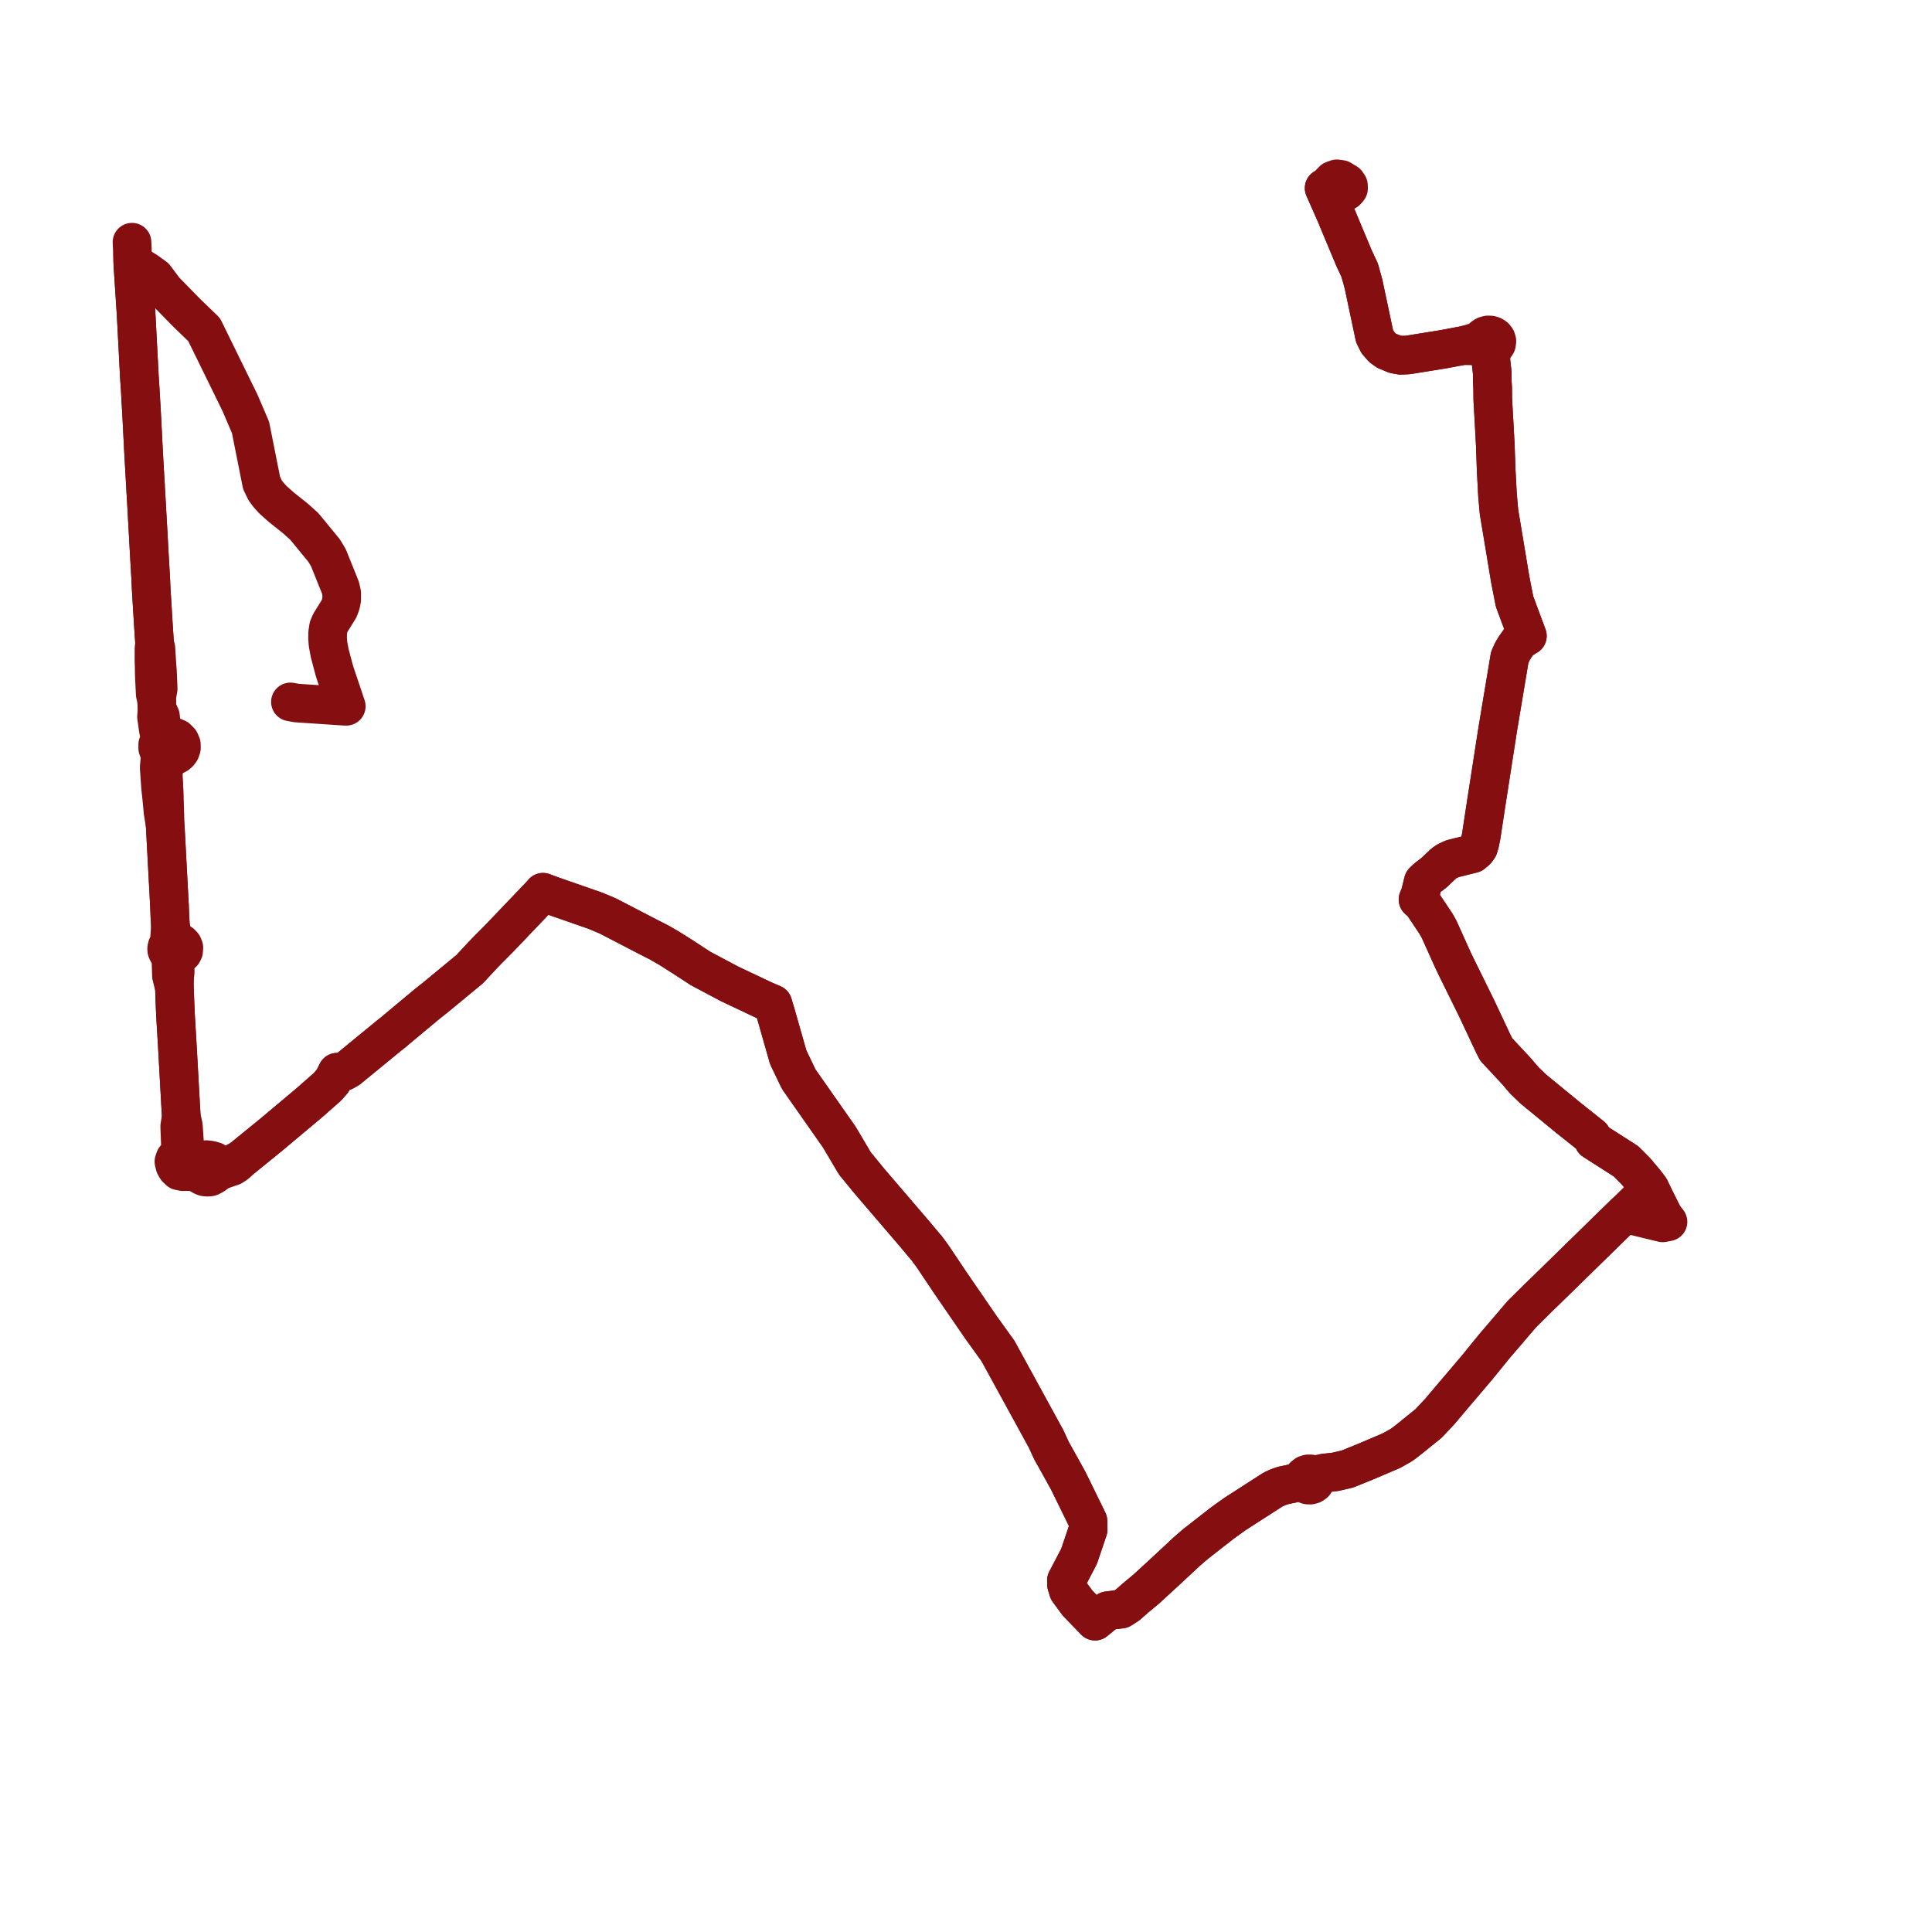     
<svg width="292.723" height="292.723" version="1.1"
     xmlns="http://www.w3.org/2000/svg">

  <title>Plan de ligne</title>
  <desc>Du 0000-00-00 au 9999-01-01</desc>

<path d='M 44.004 106.348 L 44.944 106.519 L 51.699 106.971 L 52.237 107.005 L 52.464 107.011 L 52.253 106.381 L 51.964 105.519 L 50.824 102.13 L 50.642 101.554 L 49.95 98.936 L 49.699 97.593 L 49.634 96.717 L 49.647 95.835 L 49.777 95.02 L 50.044 94.38 L 51.364 92.25 L 51.638 91.521 L 51.772 90.817 L 51.773 89.892 L 51.581 89.031 L 49.763 84.51 L 49.115 83.427 L 48.447 82.613 L 47.325 81.246 L 46.094 79.75 L 44.724 78.522 L 42.603 76.833 L 41.316 75.683 L 40.623 74.904 L 40.167 74.283 L 39.632 73.163 L 38.517 67.569 L 37.96 64.769 L 37.764 64.311 L 36.379 61.07 L 35.755 59.798 L 35.095 58.449 L 30.926 49.939 L 28.316 47.422 L 26.58 45.646 L 24.933 43.961 L 23.472 42.008 L 22.334 41.179 L 20.657 40.123 L 20.134 40.137 L 20.161 40.554 L 20.581 46.949 L 20.62 47.524 L 21.09 56.539 L 21.1 56.734 L 21.123 57.18 L 21.24 58.92 L 21.453 62.638 L 21.62 65.912 L 21.721 67.889 L 21.978 72.496 L 22.047 73.549 L 22.053 73.861 L 22.087 74.406 L 22.185 76.085 L 22.532 82.292 L 22.569 83.005 L 22.589 83.382 L 22.844 87.828 L 22.897 89.069 L 23.234 94.607 L 23.416 97.349 L 23.431 97.54 L 23.332 98.231 L 23.326 100.029 L 23.331 100.188 L 23.359 101.019 L 23.369 101.681 L 23.381 102.345 L 23.459 103.94 L 23.52 105.187 L 23.713 105.803 L 23.809 107.447 L 23.713 108.601 L 24.009 110.667 L 24.273 111.656 L 24.113 112.301 L 23.896 112.808 L 23.896 113.357 L 24.033 113.736 L 24.271 114.04 L 24.281 114.529 L 24.207 115.345 L 24.12 116.296 L 24.147 116.689 L 24.252 118.235 L 24.329 119.312 L 24.472 120.599 L 24.6 121.925 L 24.654 122.484 L 24.695 122.969 L 25.02 124.981 L 25.069 125.803 L 25.116 126.683 L 25.174 127.779 L 25.388 131.806 L 25.465 133.242 L 25.675 137.152 L 25.745 138.912 L 25.805 139.975 L 25.825 140.333 L 25.771 141.091 L 25.661 142.608 L 25.517 143.104 L 25.327 143.386 L 25.252 143.69 L 25.264 143.962 L 25.424 144.312 L 25.622 144.546 L 25.894 145.247 L 25.94 146.666 L 25.976 147.836 L 26.421 149.624 L 26.439 149.922 L 26.532 152.504 L 26.608 154.113 L 26.635 154.566 L 26.876 158.595 L 27.298 166.21 L 27.394 167.932 L 27.469 169.174 L 27.319 170.107 L 27.278 170.365 L 27.229 170.673 L 27.234 170.801 L 27.243 171.048 L 27.353 173.872 L 27.336 174.888 L 26.874 175.093 L 26.509 175.54 L 26.35 175.998 L 26.495 176.585 L 26.747 177.02 L 27.15 177.403 L 27.71 177.522 L 28.973 177.501 L 29.757 177.685 L 30.349 177.986 L 30.72 178.204 L 31.02 178.318 L 31.319 178.359 L 31.733 178.342 L 31.902 178.294 L 32.061 178.214 L 32.434 178.001 L 32.743 177.778 L 32.912 177.522 L 34.399 176.993 L 35.2 176.721 L 35.75 176.365 L 36.6 175.583 L 40.461 172.442 L 41.063 171.952 L 46.899 167.058 L 49.585 164.691 L 50.32 163.869 L 50.699 163.232 L 51.077 162.454 L 51.432 162.528 L 52.132 162.327 L 52.802 161.945 L 58.984 156.874 L 59.634 156.364 L 60.095 155.969 L 61.077 155.151 L 64.66 152.165 L 65.266 151.681 L 65.85 151.224 L 71.173 146.833 L 73.114 144.739 L 73.935 143.892 L 74.918 142.908 L 75.177 142.64 L 75.539 142.284 L 75.805 142.006 L 77.514 140.216 L 82.056 135.459 L 82.277 135.188 L 83.2 135.543 L 84.49 135.997 L 86.111 136.56 L 90.188 137.978 L 92.116 138.79 L 98.122 141.908 L 99.806 142.763 L 101.272 143.606 L 101.548 143.777 L 102.109 144.124 L 102.754 144.541 L 103.007 144.701 L 103.19 144.807 L 106.146 146.735 L 107.969 147.703 L 108.764 148.125 L 109.275 148.396 L 110.58 149.088 L 115.682 151.501 L 117.105 152.116 L 117.504 153.447 L 118.784 157.938 L 119.433 160.216 L 119.791 160.958 L 121.021 163.514 L 121.815 164.648 L 122.17 165.155 L 122.533 165.673 L 126.38 171.161 L 127.161 172.275 L 129.334 175.944 L 129.527 176.269 L 131.565 178.758 L 131.743 178.975 L 132.258 179.576 L 132.458 179.809 L 134.938 182.704 L 136.966 185.072 L 138.542 186.913 L 140.464 189.203 L 141.253 190.272 L 144.039 194.425 L 148.628 201.106 L 150.831 204.17 L 151.182 204.644 L 153.099 208.147 L 155.008 211.634 L 158.49 217.995 L 159.321 219.798 L 160.067 221.127 L 161.844 224.335 L 164.839 230.445 L 164.869 231.733 L 163.491 235.806 L 161.575 239.466 L 161.591 240.082 L 161.867 240.988 L 163.266 242.89 L 165.909 245.625 L 167.466 244.352 L 167.851 244.039 L 169.873 243.798 L 170.856 243.167 L 171.946 242.199 L 173.673 240.763 L 175.993 238.633 L 176.453 238.211 L 179.835 235.064 L 181.073 233.99 L 185.049 230.884 L 185.632 230.452 L 187.12 229.389 L 189.027 228.161 L 192.89 225.676 L 193.653 225.329 L 194.401 225.071 L 196.666 224.589 L 197.54 224.632 L 197.798 224.864 L 198.136 224.998 L 198.507 225.018 L 198.855 224.922 L 199.139 224.727 L 199.32 224.468 L 199.386 224.172 L 199.948 223.346 L 200.599 223.193 L 201.211 223.126 L 202.347 223 L 204.166 222.573 L 205.015 222.228 L 206.916 221.456 L 210.825 219.789 L 212.15 219.047 L 212.667 218.702 L 213.812 217.808 L 214.035 217.627 L 214.497 217.249 L 216.457 215.664 L 218.169 213.835 L 219.952 211.722 L 223.742 207.262 L 226.387 204.01 L 227.188 203.073 L 230.583 199.104 L 233.099 196.604 L 233.876 195.867 L 238.855 191 L 241.584 188.331 L 243.393 186.563 L 245.041 184.953 L 245.85 184.163 L 246.162 183.857 L 247.767 184.268 L 248.164 184.369 L 251.914 185.278 L 252.723 185.122 L 252.206 184.451 L 252.035 184.195 L 251.932 183.989 L 251.413 182.961 L 250.005 180.111 L 249.666 179.651 L 249.095 178.928 L 247.79 177.385 L 246.35 175.944 L 241.454 172.815 L 241.243 172.31 L 241.169 172.181 L 237.526 169.278 L 233.059 165.614 L 232.299 164.991 L 230.949 163.689 L 230.178 162.784 L 229.754 162.284 L 229.06 161.54 L 226.691 159.003 L 226.183 157.989 L 224.204 153.773 L 224.111 153.576 L 223.755 152.818 L 220.848 146.921 L 220.737 146.692 L 220.165 145.508 L 219.402 143.816 L 218.88 142.654 L 218.257 141.271 L 218.041 140.792 L 217.575 139.961 L 216.923 138.986 L 215.782 137.277 L 215.624 137.042 L 215.264 136.639 L 214.849 136.29 L 214.981 135.972 L 215.152 135.562 L 215.349 134.771 L 215.647 133.57 L 216.101 133.137 L 216.291 132.978 L 217.286 132.21 L 218.758 130.816 L 219.253 130.478 L 219.875 130.194 L 220.084 130.099 L 223.11 129.349 L 223.699 128.844 L 224.011 128.402 L 224.178 127.857 L 224.415 126.748 L 224.756 124.506 L 225.265 121.153 L 225.408 120.256 L 225.879 117.228 L 226.914 110.561 L 227.733 105.653 L 228.655 100.131 L 228.742 99.608 L 229.145 98.701 L 229.602 97.961 L 230.186 97.136 L 231.155 96.5 L 231.417 96.354 L 229.474 91.143 L 229.355 90.535 L 228.839 87.896 L 228.673 86.917 L 227.906 82.286 L 227.117 77.552 L 227.011 76.356 L 226.892 75.011 L 226.762 72.567 L 226.693 71.265 L 226.557 67.431 L 226.504 66.453 L 226.494 66.251 L 226.456 65.551 L 226.433 65.115 L 226.394 64.405 L 226.178 60.53 L 226.161 58.882 L 226.107 57.874 L 226.096 56.512 L 225.839 54.205 L 226.045 53.406 L 226.111 53.032 L 226.174 52.674 L 226.377 52.563 L 226.592 52.34 L 226.74 52.113 L 226.799 51.687 L 226.698 51.349 L 226.487 51.074 L 226.187 50.87 L 225.981 50.807 L 225.827 50.758 L 225.439 50.747 L 225.061 50.85 L 224.846 50.968 L 224.738 51.053 L 224.511 51.337 L 224.456 51.519 L 223.87 51.73 L 222.803 52.055 L 221.572 52.374 L 220.836 52.512 L 218.73 52.907 L 216.07 53.338 L 213.351 53.777 L 212.226 53.829 L 211.348 53.668 L 210.105 53.155 L 209.448 52.684 L 208.747 51.887 L 208.258 50.908 L 207.611 47.851 L 207.077 45.327 L 206.591 43.036 L 206.01 40.938 L 205.144 39.088 L 204.381 37.265 L 202.301 32.293 L 201.688 30.906 L 201.299 30.023 L 200.966 29.268 L 200.625 28.497 L 201.005 28.386 L 201.527 28.228 L 202.153 28.379 L 202.736 28.863 L 203.249 29.099 L 203.953 28.966 L 204.07 28.835' fill='transparent' stroke='#850e11' stroke-linecap='round' stroke-linejoin='round' stroke-width='5.854'/><path d='M 204.068 28.836 L 204.319 28.555 L 204.305 28.095 L 204.044 27.708 L 203.186 27.182 L 202.532 27.097 L 202.281 27.189 L 201.97 27.303 L 201.562 27.726 L 201.527 28.228 L 201.005 28.386 L 200.625 28.497 L 200.827 28.953 L 200.966 29.268 L 201.688 30.906 L 202.301 32.293 L 205.144 39.088 L 206.01 40.938 L 206.591 43.036 L 207.077 45.327 L 208.258 50.908 L 208.747 51.887 L 209.448 52.684 L 210.105 53.155 L 211.348 53.668 L 212.226 53.829 L 213.351 53.777 L 216.07 53.338 L 218.73 52.907 L 221.572 52.374 L 223.226 52.402 L 224.01 52.385 L 224.207 52.373 L 224.614 52.349 L 224.789 52.536 L 225.085 52.707 L 225.181 52.732 L 225.509 53.477 L 225.839 54.205 L 226.096 56.512 L 226.107 57.874 L 226.161 58.882 L 226.178 60.53 L 226.394 64.405 L 226.433 65.115 L 226.456 65.551 L 226.494 66.251 L 226.504 66.453 L 226.557 67.431 L 226.693 71.265 L 226.762 72.567 L 226.892 75.011 L 227.117 77.552 L 227.517 79.952 L 227.906 82.286 L 228.673 86.917 L 228.839 87.896 L 229.474 91.143 L 231.417 96.354 L 231.155 96.5 L 230.186 97.136 L 229.602 97.961 L 229.145 98.701 L 228.742 99.608 L 228.655 100.131 L 227.812 105.18 L 226.914 110.561 L 225.879 117.228 L 225.408 120.256 L 225.265 121.153 L 224.415 126.748 L 224.178 127.857 L 224.011 128.402 L 223.699 128.844 L 223.11 129.349 L 220.084 130.099 L 219.253 130.478 L 218.758 130.816 L 217.286 132.21 L 216.291 132.978 L 216.101 133.137 L 215.647 133.57 L 215.152 135.562 L 214.981 135.972 L 214.849 136.29 L 215.264 136.639 L 215.624 137.042 L 215.782 137.277 L 216.923 138.986 L 217.575 139.961 L 218.041 140.792 L 218.257 141.271 L 218.88 142.654 L 218.976 142.869 L 219.402 143.816 L 220.165 145.508 L 220.737 146.692 L 220.848 146.921 L 222.947 151.178 L 223.755 152.818 L 224.111 153.576 L 224.204 153.773 L 226.183 157.989 L 226.691 159.003 L 229.06 161.54 L 229.754 162.284 L 230.178 162.784 L 230.949 163.689 L 232.299 164.991 L 232.598 165.236 L 237.526 169.278 L 241.169 172.181 L 241.243 172.31 L 241.454 172.815 L 245.072 175.126 L 246.35 175.944 L 247.79 177.385 L 249.095 178.928 L 249.666 179.651 L 250.005 180.111 L 249.552 180.551 L 249.147 180.946 L 246.162 183.857 L 245.85 184.163 L 243.393 186.563 L 242.121 187.807 L 241.584 188.331 L 233.876 195.867 L 233.099 196.604 L 230.583 199.104 L 226.387 204.01 L 223.742 207.262 L 219.952 211.722 L 218.169 213.835 L 216.457 215.664 L 214.497 217.249 L 214.035 217.627 L 213.812 217.808 L 212.667 218.702 L 212.15 219.047 L 210.825 219.789 L 206.916 221.456 L 205.015 222.228 L 204.166 222.573 L 202.347 223 L 200.599 223.193 L 199.948 223.346 L 198.891 223.415 L 198.562 223.31 L 198.212 223.308 L 197.882 223.41 L 197.577 223.642 L 197.404 223.96 L 197.377 224.132 L 196.666 224.589 L 194.401 225.071 L 193.653 225.329 L 192.89 225.676 L 187.12 229.389 L 185.632 230.452 L 185.049 230.884 L 181.073 233.99 L 179.835 235.064 L 176.453 238.211 L 175.993 238.633 L 173.673 240.763 L 171.946 242.199 L 170.856 243.167 L 169.873 243.798 L 167.851 244.039 L 167.466 244.352 L 165.909 245.625 L 163.266 242.89 L 161.867 240.988 L 161.591 240.082 L 161.575 239.466 L 163.491 235.806 L 164.869 231.733 L 164.839 230.445 L 161.844 224.335 L 160.067 221.127 L 159.321 219.798 L 158.49 217.995 L 155.008 211.634 L 153.099 208.147 L 151.182 204.644 L 150.831 204.17 L 148.628 201.106 L 145.919 197.162 L 144.039 194.425 L 141.253 190.272 L 140.464 189.203 L 138.542 186.913 L 136.966 185.072 L 132.458 179.809 L 132.258 179.576 L 131.743 178.975 L 131.565 178.758 L 129.527 176.269 L 129.334 175.944 L 127.161 172.275 L 126.38 171.161 L 122.533 165.673 L 122.17 165.155 L 121.815 164.648 L 121.021 163.514 L 119.791 160.958 L 119.433 160.216 L 117.504 153.447 L 117.105 152.116 L 115.682 151.501 L 111.579 149.56 L 110.58 149.088 L 109.275 148.396 L 108.764 148.125 L 106.146 146.735 L 103.19 144.807 L 103.007 144.701 L 102.754 144.541 L 102.109 144.124 L 101.548 143.777 L 101.272 143.606 L 99.806 142.763 L 98.122 141.908 L 92.116 138.79 L 90.188 137.978 L 84.49 135.997 L 83.2 135.543 L 82.277 135.188 L 82.056 135.459 L 80.612 136.971 L 75.805 142.006 L 75.539 142.284 L 75.177 142.64 L 74.918 142.908 L 73.935 143.892 L 73.114 144.739 L 71.173 146.833 L 65.85 151.224 L 65.266 151.681 L 64.66 152.165 L 60.095 155.969 L 59.634 156.364 L 58.984 156.874 L 52.802 161.945 L 52.132 162.327 L 51.432 162.528 L 51.077 162.454 L 50.699 163.232 L 50.32 163.869 L 49.585 164.691 L 48.498 165.649 L 46.899 167.058 L 41.063 171.952 L 36.6 175.583 L 35.503 176.167 L 34.795 176.463 L 33.925 176.612 L 33.007 176.526 L 32.896 176.349 L 32.746 176.183 L 32.482 175.947 L 31.889 175.774 L 31.265 175.698 L 30.395 175.804 L 29.567 175.569 L 28.98 175.205 L 28.432 174.891 L 28.183 174.416 L 28.002 173.816 L 27.878 171.953 L 27.806 170.891 L 27.787 170.609 L 27.707 170.245 L 27.655 170.011 L 27.469 169.174 L 27.394 167.932 L 27.298 166.21 L 26.876 158.595 L 26.635 154.566 L 26.608 154.113 L 26.532 152.504 L 26.439 149.922 L 26.421 149.624 L 26.465 148.087 L 26.547 147.239 L 26.526 146.623 L 26.559 145.381 L 26.614 145.231 L 26.741 144.889 L 26.93 144.852 L 27.358 144.669 L 27.669 144.381 L 27.819 144.104 L 27.858 143.58 L 27.706 143.214 L 27.442 142.934 L 26.977 142.703 L 26.632 142.648 L 26.263 142.043 L 26.024 141.109 L 25.825 140.333 L 25.805 139.975 L 25.745 138.912 L 25.675 137.152 L 25.532 134.489 L 25.388 131.806 L 25.174 127.779 L 25.116 126.683 L 25.069 125.803 L 25.02 124.981 L 24.949 122.492 L 24.931 121.848 L 24.886 120.292 L 24.867 119.747 L 24.812 119.287 L 24.819 118.791 L 24.732 117.283 L 24.899 116.099 L 24.966 115.855 L 25.066 115.498 L 25.501 114.924 L 25.905 114.639 L 26.377 114.534 L 26.813 114.316 L 27.117 114.055 L 27.346 113.733 L 27.491 113.304 L 27.486 113.074 L 27.48 112.806 L 27.266 112.304 L 26.822 111.859 L 26.105 111.56 L 25.389 111.243 L 24.899 110.849 L 24.628 110.453 L 24.451 109.871 L 24.393 109.296 L 24.315 108.534 L 23.809 107.447 L 23.713 105.803 L 23.887 104.791 L 23.968 104.318 L 23.89 102.514 L 23.862 101.867 L 23.856 101.72 L 23.804 101.056 L 23.742 100.176 L 23.619 98.21 L 23.431 97.54 L 23.416 97.349 L 23.234 94.607 L 23.139 93.039 L 22.897 89.069 L 22.844 87.828 L 22.589 83.382 L 22.569 83.005 L 22.532 82.292 L 22.324 78.57 L 22.185 76.085 L 22.087 74.406 L 22.053 73.861 L 22.047 73.549 L 21.978 72.496 L 21.721 67.889 L 21.453 62.638 L 21.24 58.92 L 21.123 57.18 L 21.1 56.734 L 21.09 56.539 L 20.62 47.524 L 20.581 46.949 L 20.43 44.65 L 20.134 40.137 L 20.083 39.371 L 20.048 37.697 L 20 36.697' fill='transparent' stroke='#850e11' stroke-linecap='round' stroke-linejoin='round' stroke-width='5.854'/>
</svg>
